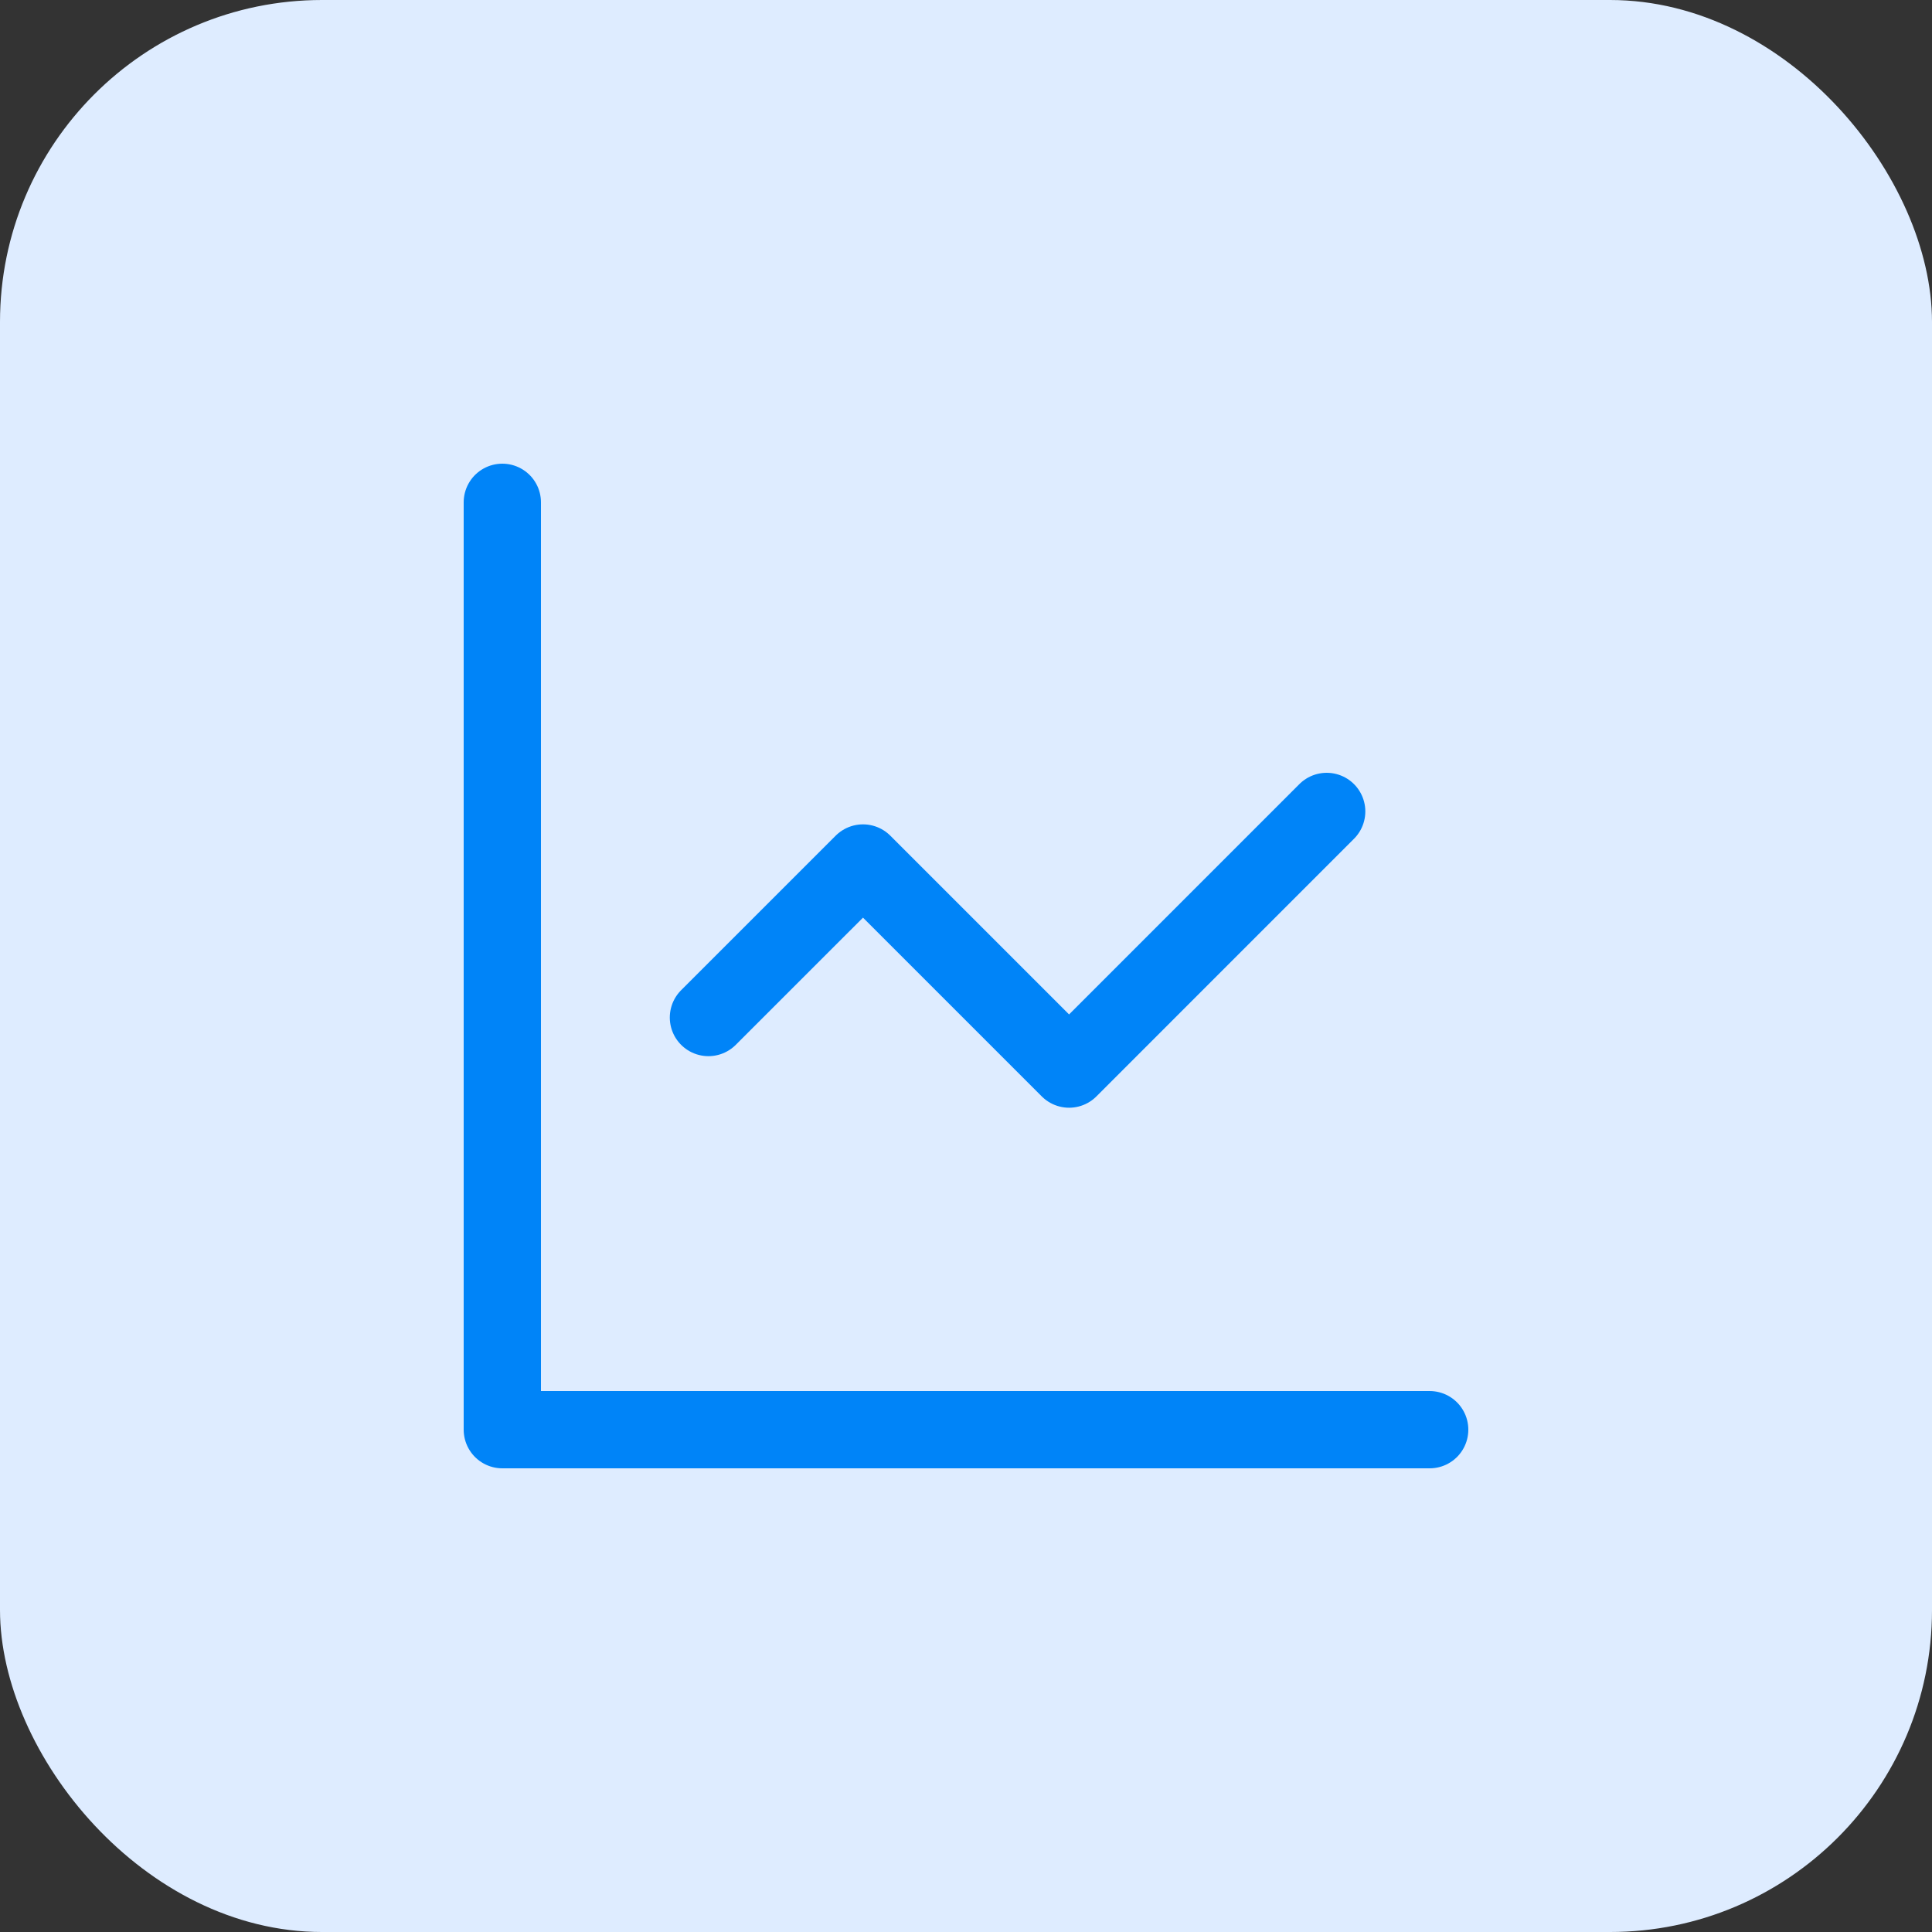 <svg width="48" height="48" viewBox="0 0 48 48" fill="none" xmlns="http://www.w3.org/2000/svg">
<rect x="0" y="0" width="48" height="48" fill="#333333" stroke="none"/>
<rect width="48" height="48" rx="8" fill="#DEECFF"/>
<path d="M12.48 12.48V35.52H35.52M32.961 20.16L26.561 26.561L21.441 21.441L17.601 25.28" stroke="#0084F8" stroke-width="1.92" stroke-linecap="round" stroke-linejoin="round"/>
</svg>
